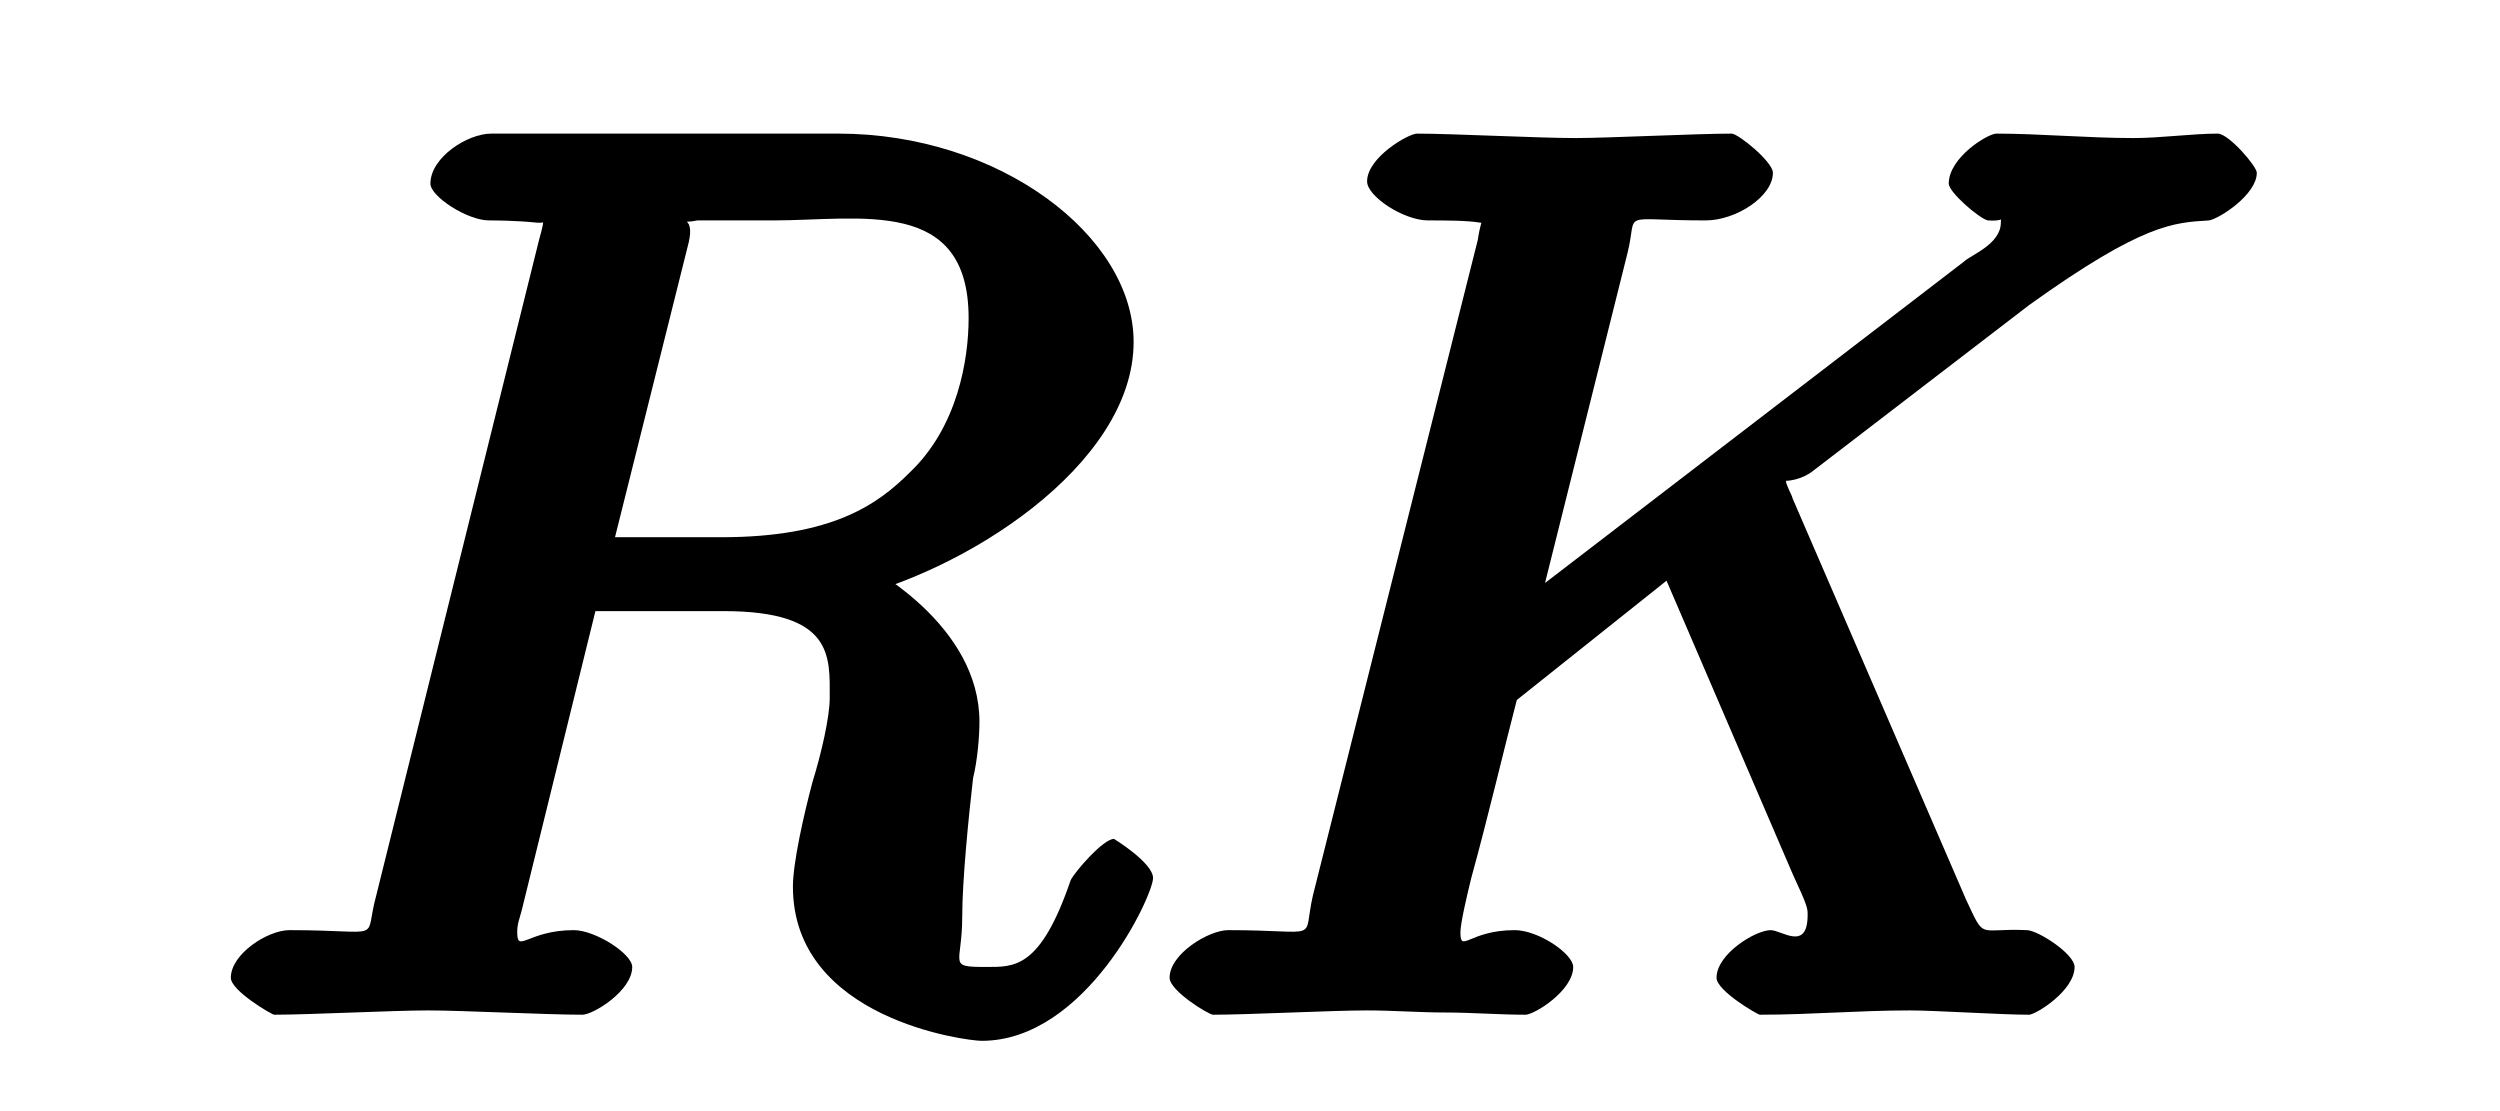 <?xml version="1.0" encoding="UTF-8"?>
<svg xmlns="http://www.w3.org/2000/svg" xmlns:xlink="http://www.w3.org/1999/xlink" width="18pt" height="8pt" viewBox="0 0 18 8" version="1.1">
<defs>
<g>
<symbol overflow="visible" id="glyph0-0">
<path style="stroke:none;" d=""/>
</symbol>
<symbol overflow="visible" id="glyph0-1">
<path style="stroke:none;" d="M 3.469 -5.562 C 3.516 -5.766 3.375 -5.688 3.531 -5.719 C 3.625 -5.719 3.906 -5.719 4.078 -5.719 C 4.703 -5.719 5.484 -5.891 5.484 -5.016 C 5.484 -4.719 5.406 -4.234 5.062 -3.906 C 4.828 -3.672 4.5 -3.438 3.703 -3.438 L 2.938 -3.438 Z M 4.562 -2.984 C 5.438 -3.172 6.672 -3.953 6.672 -4.844 C 6.672 -5.609 5.703 -6.344 4.547 -6.344 L 2.047 -6.344 C 1.875 -6.344 1.609 -6.172 1.609 -5.984 C 1.609 -5.891 1.875 -5.719 2.031 -5.719 C 2.062 -5.719 2.219 -5.719 2.375 -5.703 C 2.531 -5.688 2.422 -5.844 2.422 -5.734 C 2.422 -5.703 2.422 -5.688 2.391 -5.578 L 1.219 -0.859 C 1.125 -0.516 1.297 -0.609 0.594 -0.609 C 0.438 -0.609 0.172 -0.438 0.172 -0.266 C 0.172 -0.172 0.469 0 0.484 0 C 0.734 0 1.344 -0.031 1.594 -0.031 C 1.828 -0.031 2.453 0 2.703 0 C 2.781 0 3.062 -0.172 3.062 -0.344 C 3.062 -0.438 2.797 -0.609 2.641 -0.609 C 2.312 -0.609 2.234 -0.438 2.234 -0.594 C 2.234 -0.656 2.25 -0.688 2.266 -0.75 L 2.797 -2.906 L 3.719 -2.906 C 4.516 -2.906 4.484 -2.578 4.484 -2.281 C 4.484 -2.141 4.422 -1.875 4.359 -1.672 C 4.297 -1.438 4.219 -1.094 4.219 -0.922 C 4.219 0.031 5.469 0.188 5.578 0.188 C 6.328 0.188 6.812 -0.859 6.812 -0.984 C 6.812 -1.094 6.531 -1.266 6.531 -1.266 C 6.453 -1.266 6.25 -1.031 6.219 -0.969 C 6 -0.328 5.812 -0.344 5.609 -0.344 C 5.328 -0.344 5.438 -0.359 5.438 -0.703 C 5.438 -0.969 5.484 -1.422 5.516 -1.703 C 5.547 -1.828 5.562 -2 5.562 -2.109 C 5.562 -2.797 4.797 -3.234 4.562 -3.328 Z "/>
</symbol>
<symbol overflow="visible" id="glyph0-2">
<path style="stroke:none;" d="M 4.641 -3.719 C 4.641 -3.734 4.594 -3.812 4.594 -3.844 C 4.594 -3.844 4.703 -3.844 4.797 -3.922 L 6.344 -5.109 C 7.172 -5.703 7.391 -5.703 7.641 -5.719 C 7.719 -5.734 7.984 -5.906 7.984 -6.062 C 7.984 -6.109 7.781 -6.344 7.703 -6.344 C 7.516 -6.344 7.297 -6.312 7.094 -6.312 C 6.766 -6.312 6.422 -6.344 6.109 -6.344 C 6.047 -6.344 5.766 -6.172 5.766 -5.984 C 5.766 -5.922 5.984 -5.734 6.047 -5.719 C 6.25 -5.703 6.141 -5.828 6.141 -5.703 C 6.141 -5.547 5.922 -5.469 5.875 -5.422 L 2.453 -2.797 L 2.75 -2.672 L 3.453 -5.484 C 3.531 -5.797 3.375 -5.719 4.016 -5.719 C 4.234 -5.719 4.5 -5.891 4.5 -6.062 C 4.5 -6.141 4.25 -6.344 4.203 -6.344 C 3.953 -6.344 3.312 -6.312 3.078 -6.312 C 2.812 -6.312 2.188 -6.344 1.938 -6.344 C 1.875 -6.344 1.578 -6.172 1.578 -6 C 1.578 -5.891 1.844 -5.719 2.016 -5.719 C 2.141 -5.719 2.297 -5.719 2.391 -5.703 C 2.531 -5.688 2.406 -5.828 2.406 -5.734 C 2.406 -5.703 2.391 -5.688 2.375 -5.578 L 1.188 -0.859 C 1.109 -0.516 1.266 -0.609 0.578 -0.609 C 0.438 -0.609 0.156 -0.438 0.156 -0.266 C 0.156 -0.172 0.438 0 0.469 0 C 0.719 0 1.328 -0.031 1.578 -0.031 C 1.766 -0.031 1.953 -0.016 2.141 -0.016 C 2.328 -0.016 2.531 0 2.719 0 C 2.781 0 3.062 -0.172 3.062 -0.344 C 3.062 -0.438 2.812 -0.609 2.641 -0.609 C 2.312 -0.609 2.25 -0.438 2.25 -0.594 C 2.25 -0.656 2.297 -0.859 2.328 -0.984 C 2.453 -1.438 2.562 -1.906 2.656 -2.266 L 3.734 -3.125 L 4.641 -1.016 C 4.75 -0.781 4.75 -0.766 4.75 -0.719 C 4.75 -0.453 4.562 -0.609 4.484 -0.609 C 4.375 -0.609 4.094 -0.438 4.094 -0.266 C 4.094 -0.172 4.391 0 4.406 0 C 4.766 0 5.125 -0.031 5.484 -0.031 C 5.672 -0.031 6.141 0 6.344 0 C 6.391 0 6.672 -0.172 6.672 -0.344 C 6.672 -0.438 6.406 -0.609 6.328 -0.609 C 5.969 -0.625 6.031 -0.531 5.891 -0.828 Z "/>
</symbol>
</g>
</defs>
<g id="surface1">
<g style="fill:rgb(0%,0%,0%);fill-opacity:1;">
  <use xlink:href="#glyph0-1" x="1.49" y="7.306"/>
</g>
<g style="fill:rgb(0%,0%,0%);fill-opacity:1;">
  <use xlink:href="#glyph0-2" x="8.265" y="7.306"/>
</g>
</g>
</svg>
